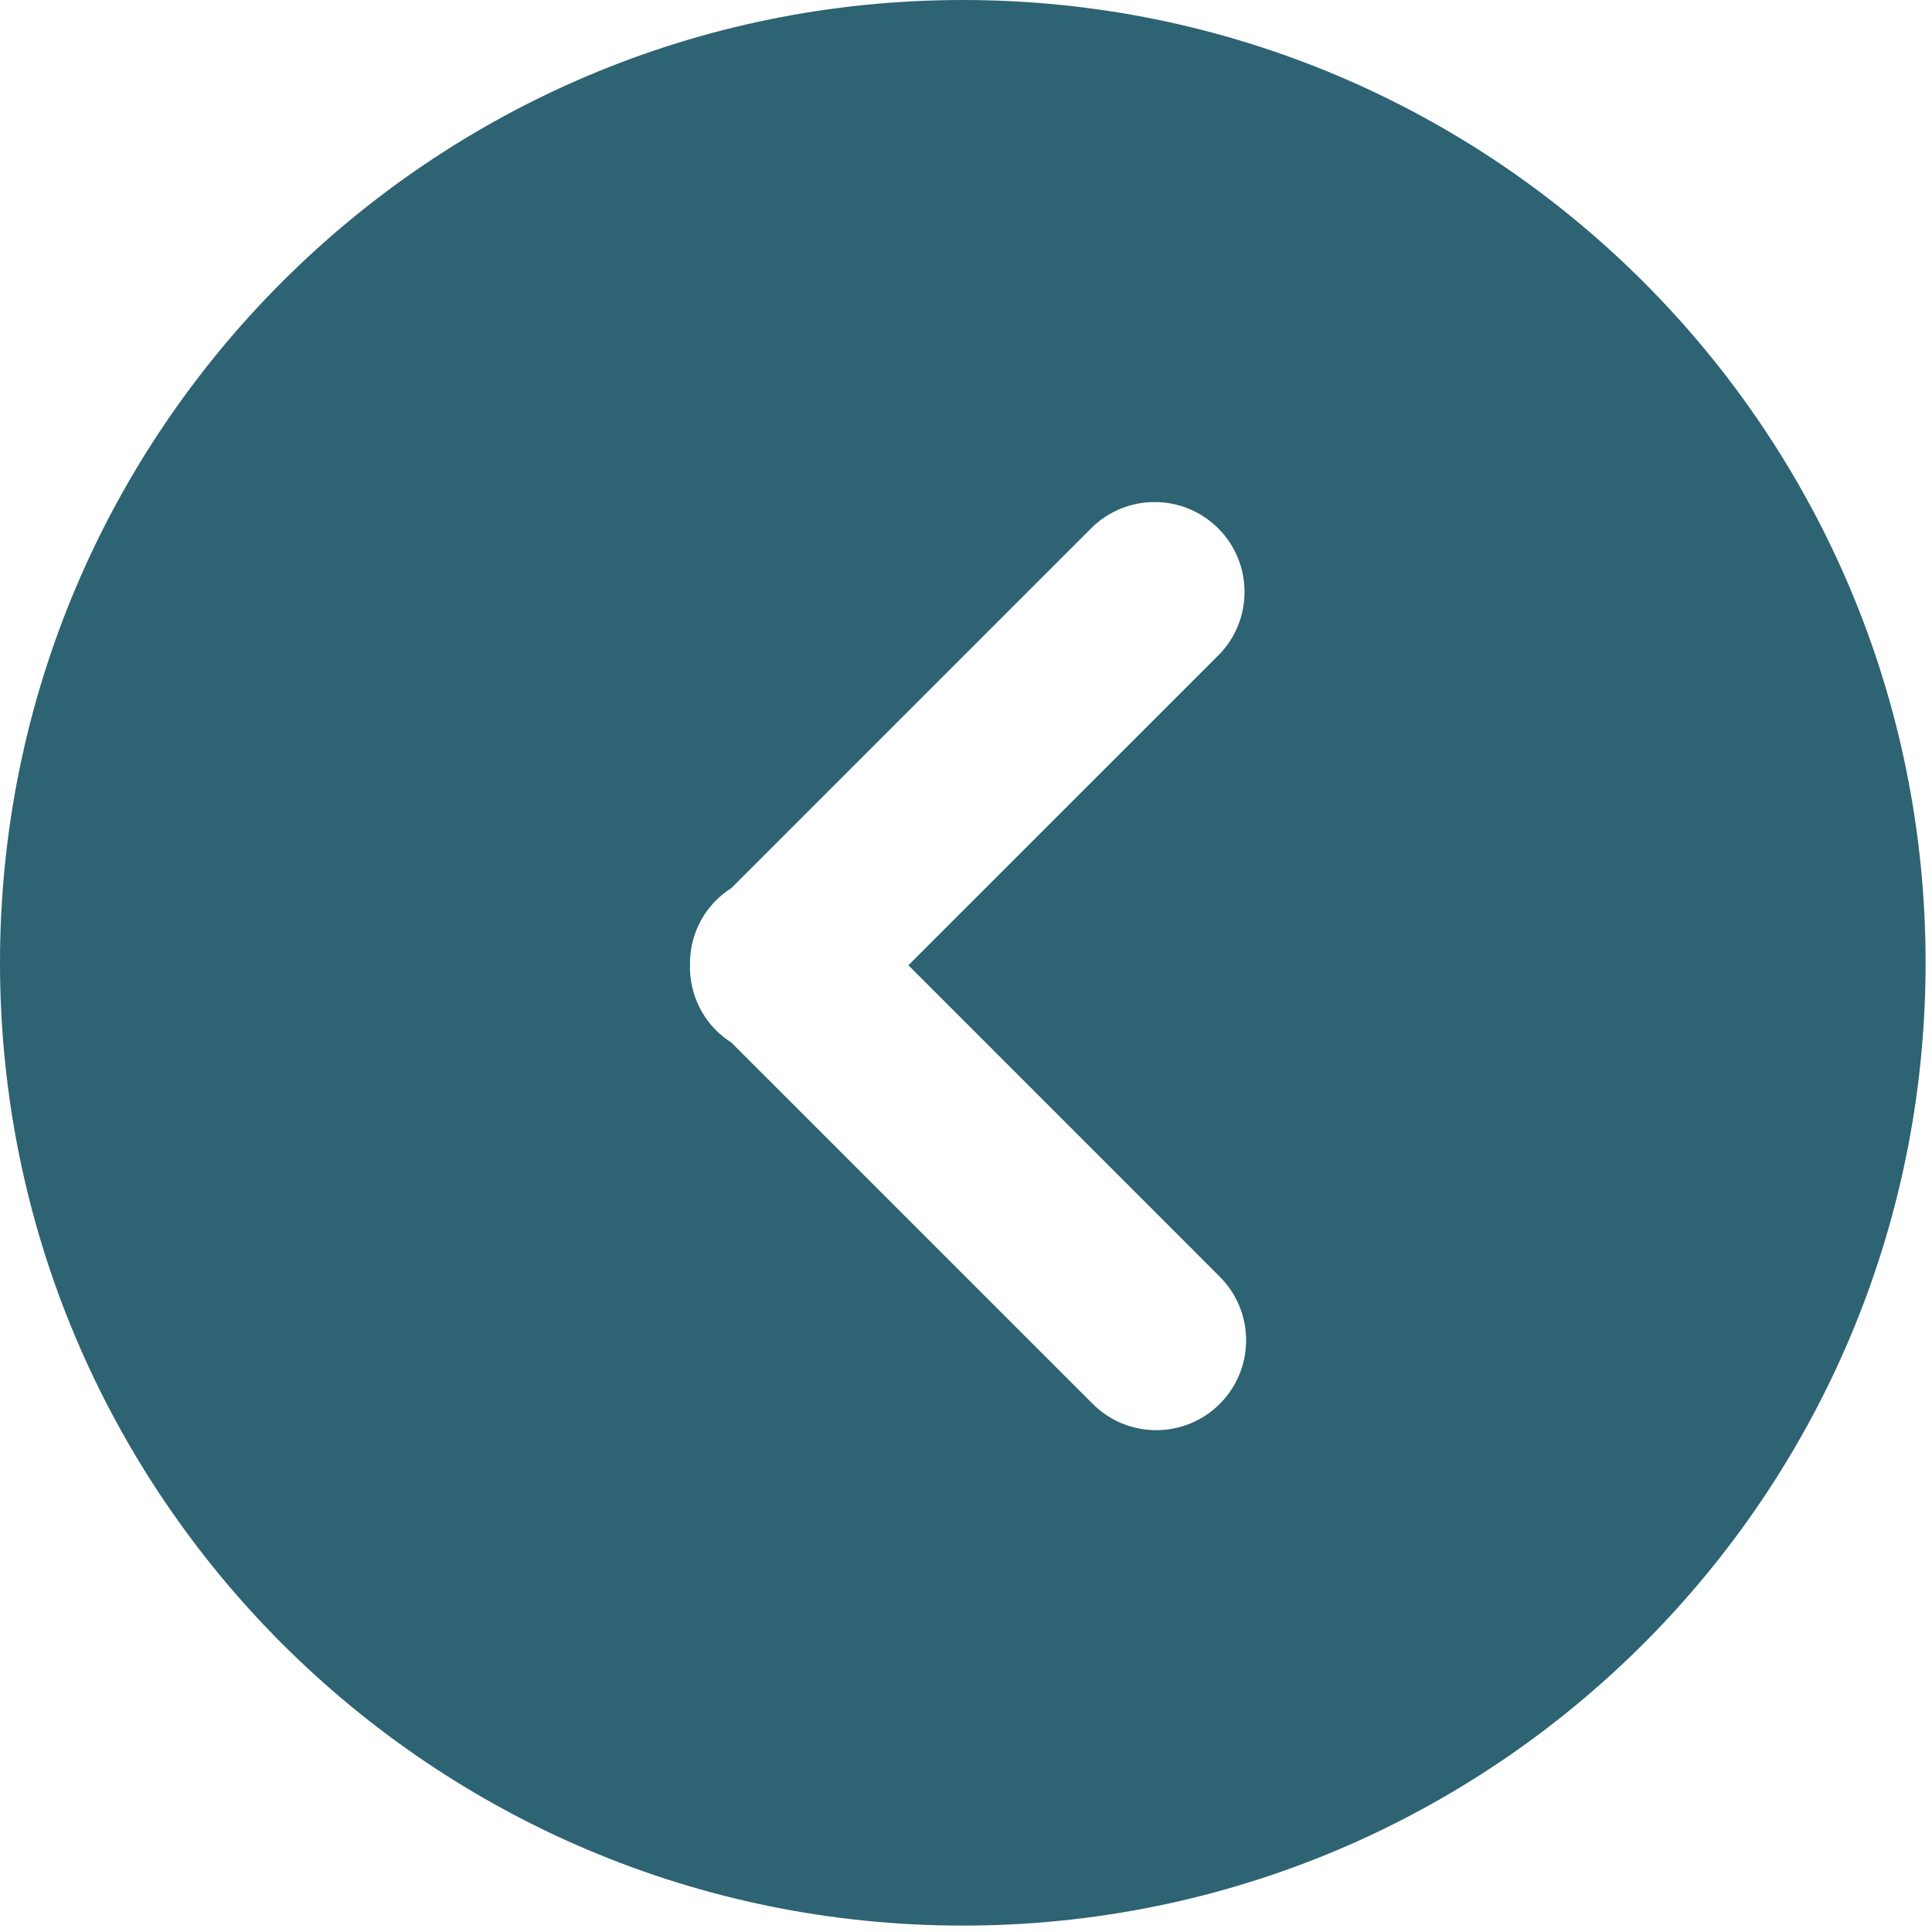 <?xml version="1.0" encoding="UTF-8"?> <svg xmlns="http://www.w3.org/2000/svg" width="301" height="301" viewBox="0 0 301 301" fill="none"> <g clip-path="url(#clip0_0_1)"> <path d="M-2.87289e-05 150.003C-2.97167e-05 232.844 67.159 300.002 150 300.002C232.838 300.002 300.003 232.845 300.003 150.005C300.003 67.165 232.838 0.001 150 0.001C67.159 0.001 -2.7741e-05 67.161 -2.87289e-05 150.003ZM189.794 82.318C195.261 87.788 195.264 96.656 189.794 102.128L141.524 150.388L190.04 198.91C195.507 204.377 195.51 213.248 190.04 218.72C187.301 221.451 183.719 222.818 180.135 222.818C176.551 222.818 172.969 221.451 170.238 218.715L113.941 162.423C113.103 161.884 112.304 161.266 111.573 160.535C108.777 157.739 107.431 154.059 107.496 150.389C107.434 146.727 108.777 143.041 111.576 140.248C112.305 139.514 113.104 138.899 113.941 138.362L169.984 82.319C175.454 76.851 184.322 76.847 189.794 82.318Z" fill="#2D6373"></path> </g> <defs> <clipPath id="clip0_0_1"> <rect width="300.003" height="300.003" fill="white" transform="translate(0 300.003) rotate(-90)"></rect> </clipPath> </defs> </svg> 